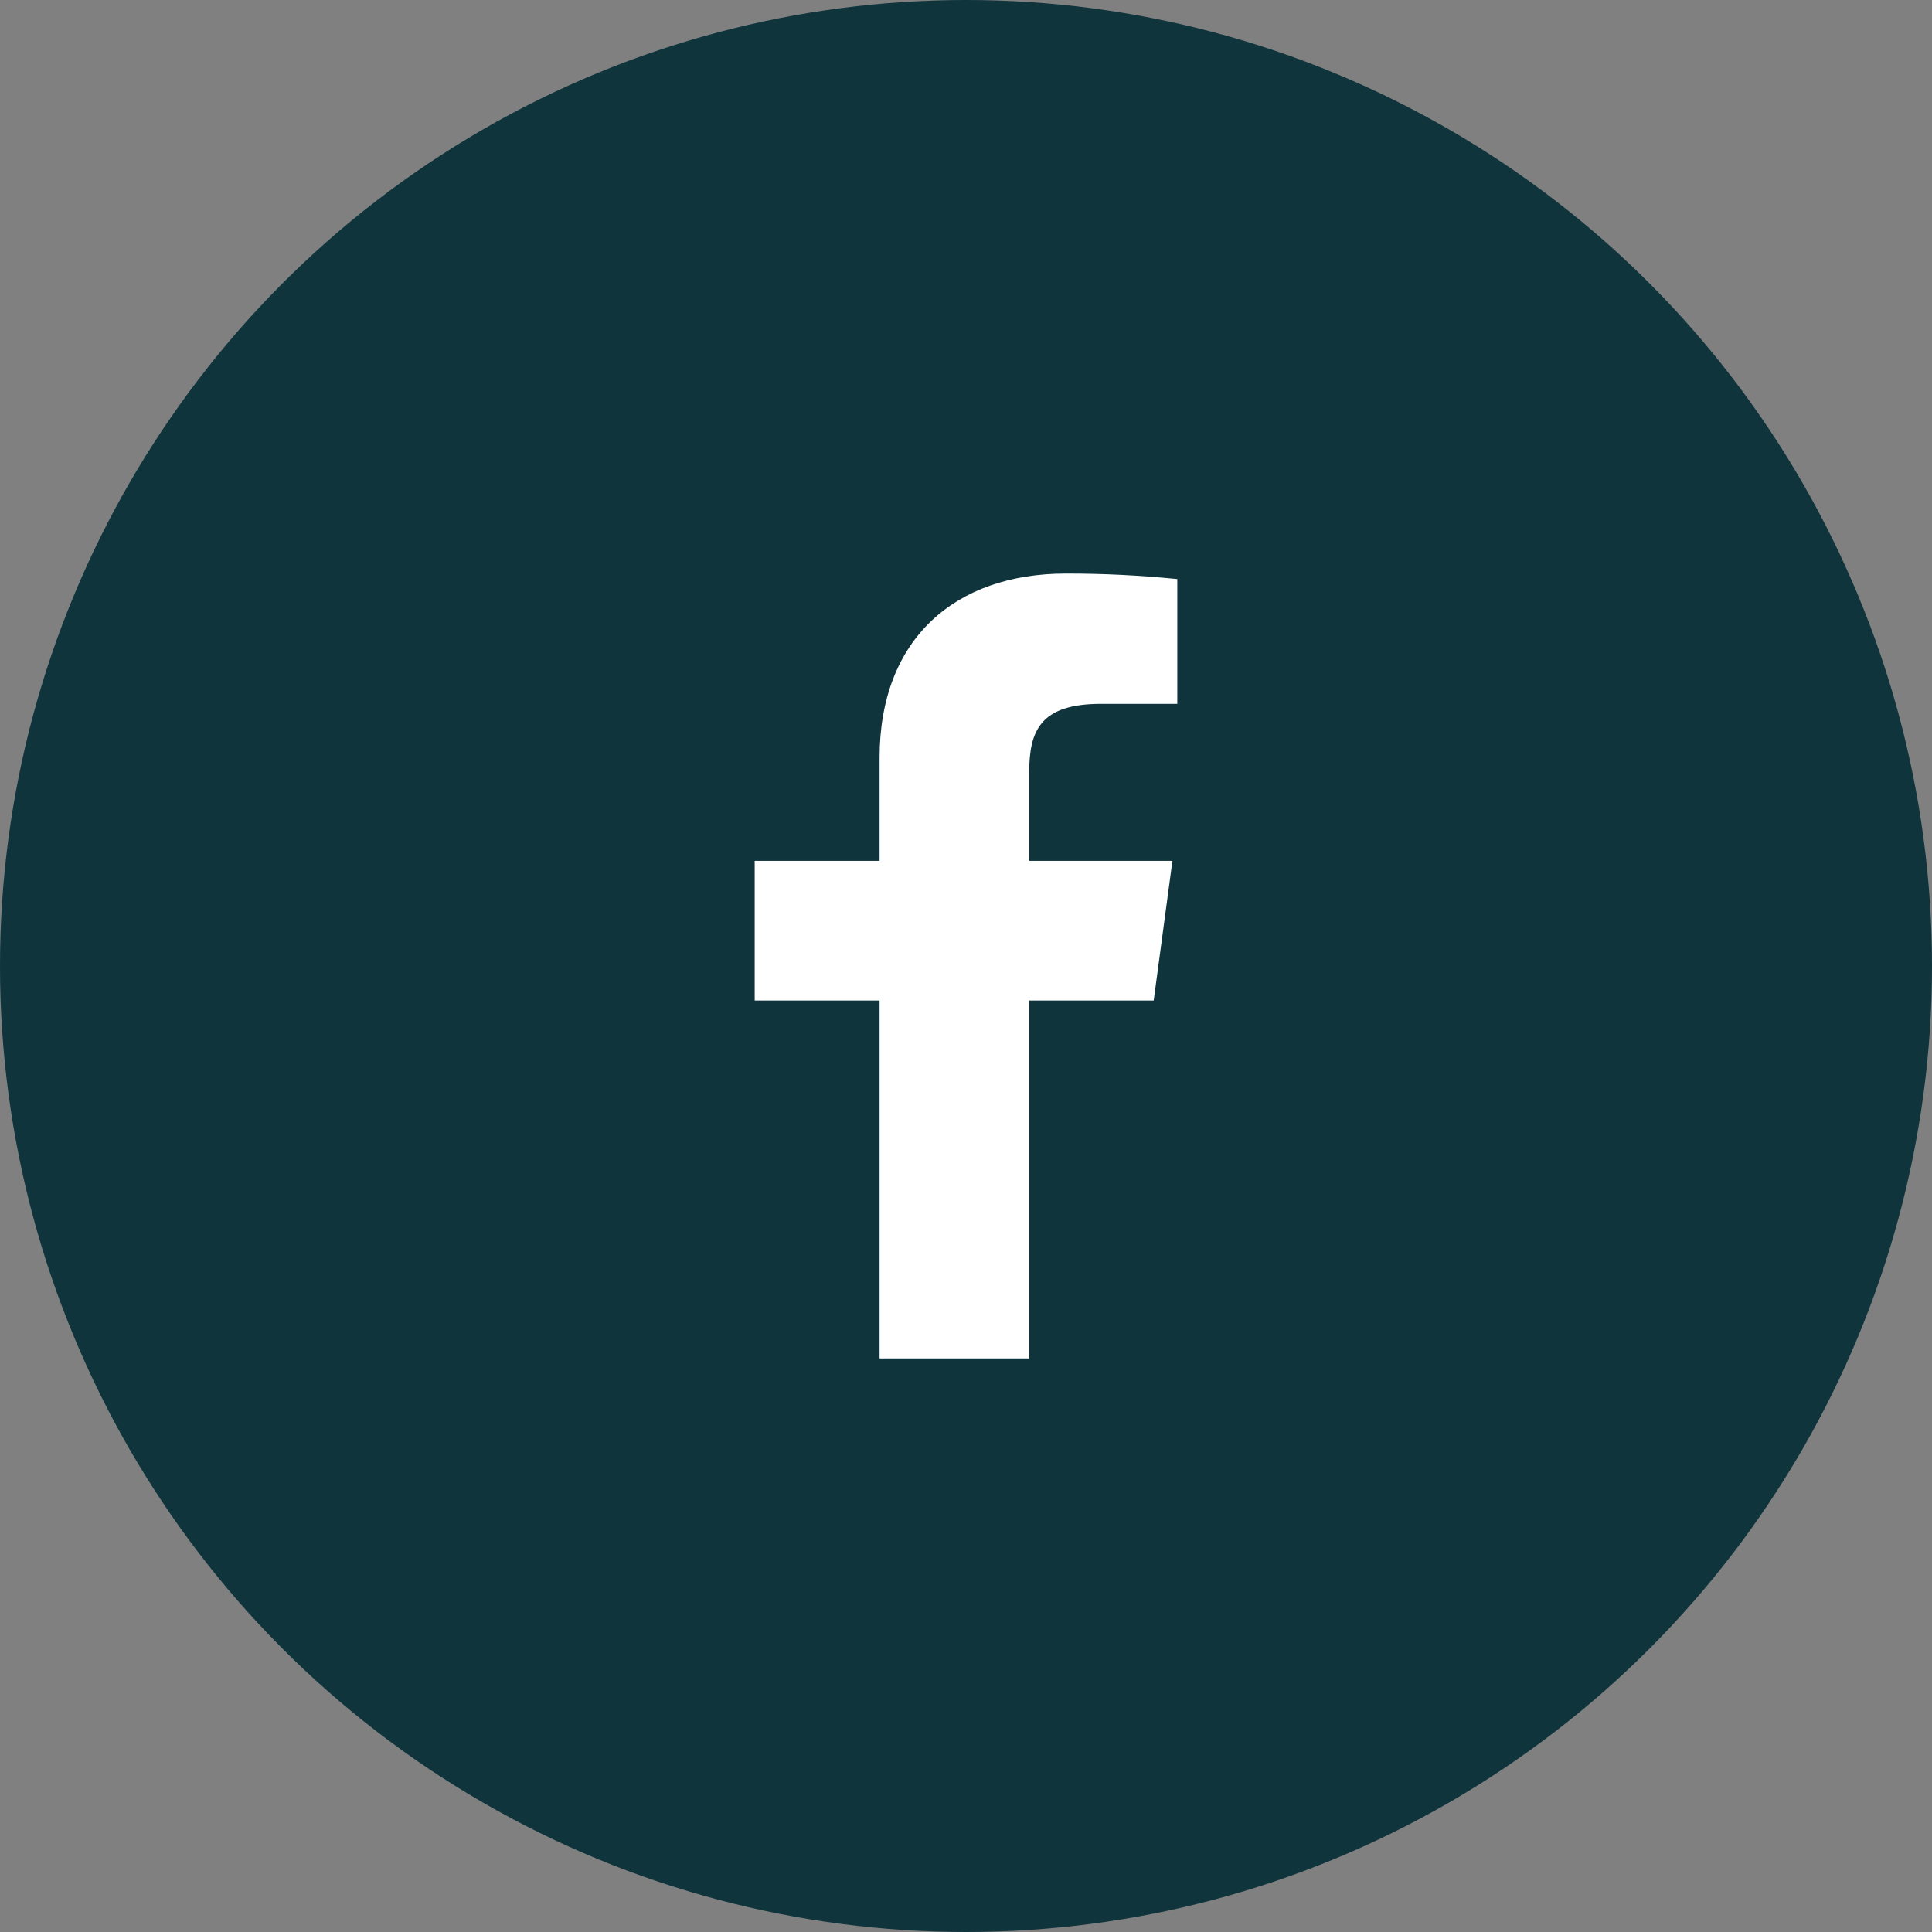 <?xml version="1.0" encoding="utf-8"?>
<svg xmlns="http://www.w3.org/2000/svg" width="64" height="64" viewBox="0 0 64 64" fill="none">
<rect x="0" y="0" width="64" height="64" fill="#808080" stroke="none"/>
<g id="Group 2147">
<circle id="Ellipse 21" cx="32" cy="32" r="31" fill="#0F343C" stroke="#0F343C" stroke-width="2"/>
<path id="Vector" d="M36.467 23.316H39V19.182C37.773 19.059 36.541 18.998 35.308 19C31.643 19 29.137 21.158 29.137 25.11V28.516H25V33.144H29.137V45H34.095V33.144H38.218L38.838 28.516H34.095V25.565C34.095 24.2 34.473 23.316 36.467 23.316Z" fill="white"/>
</g>
</svg>